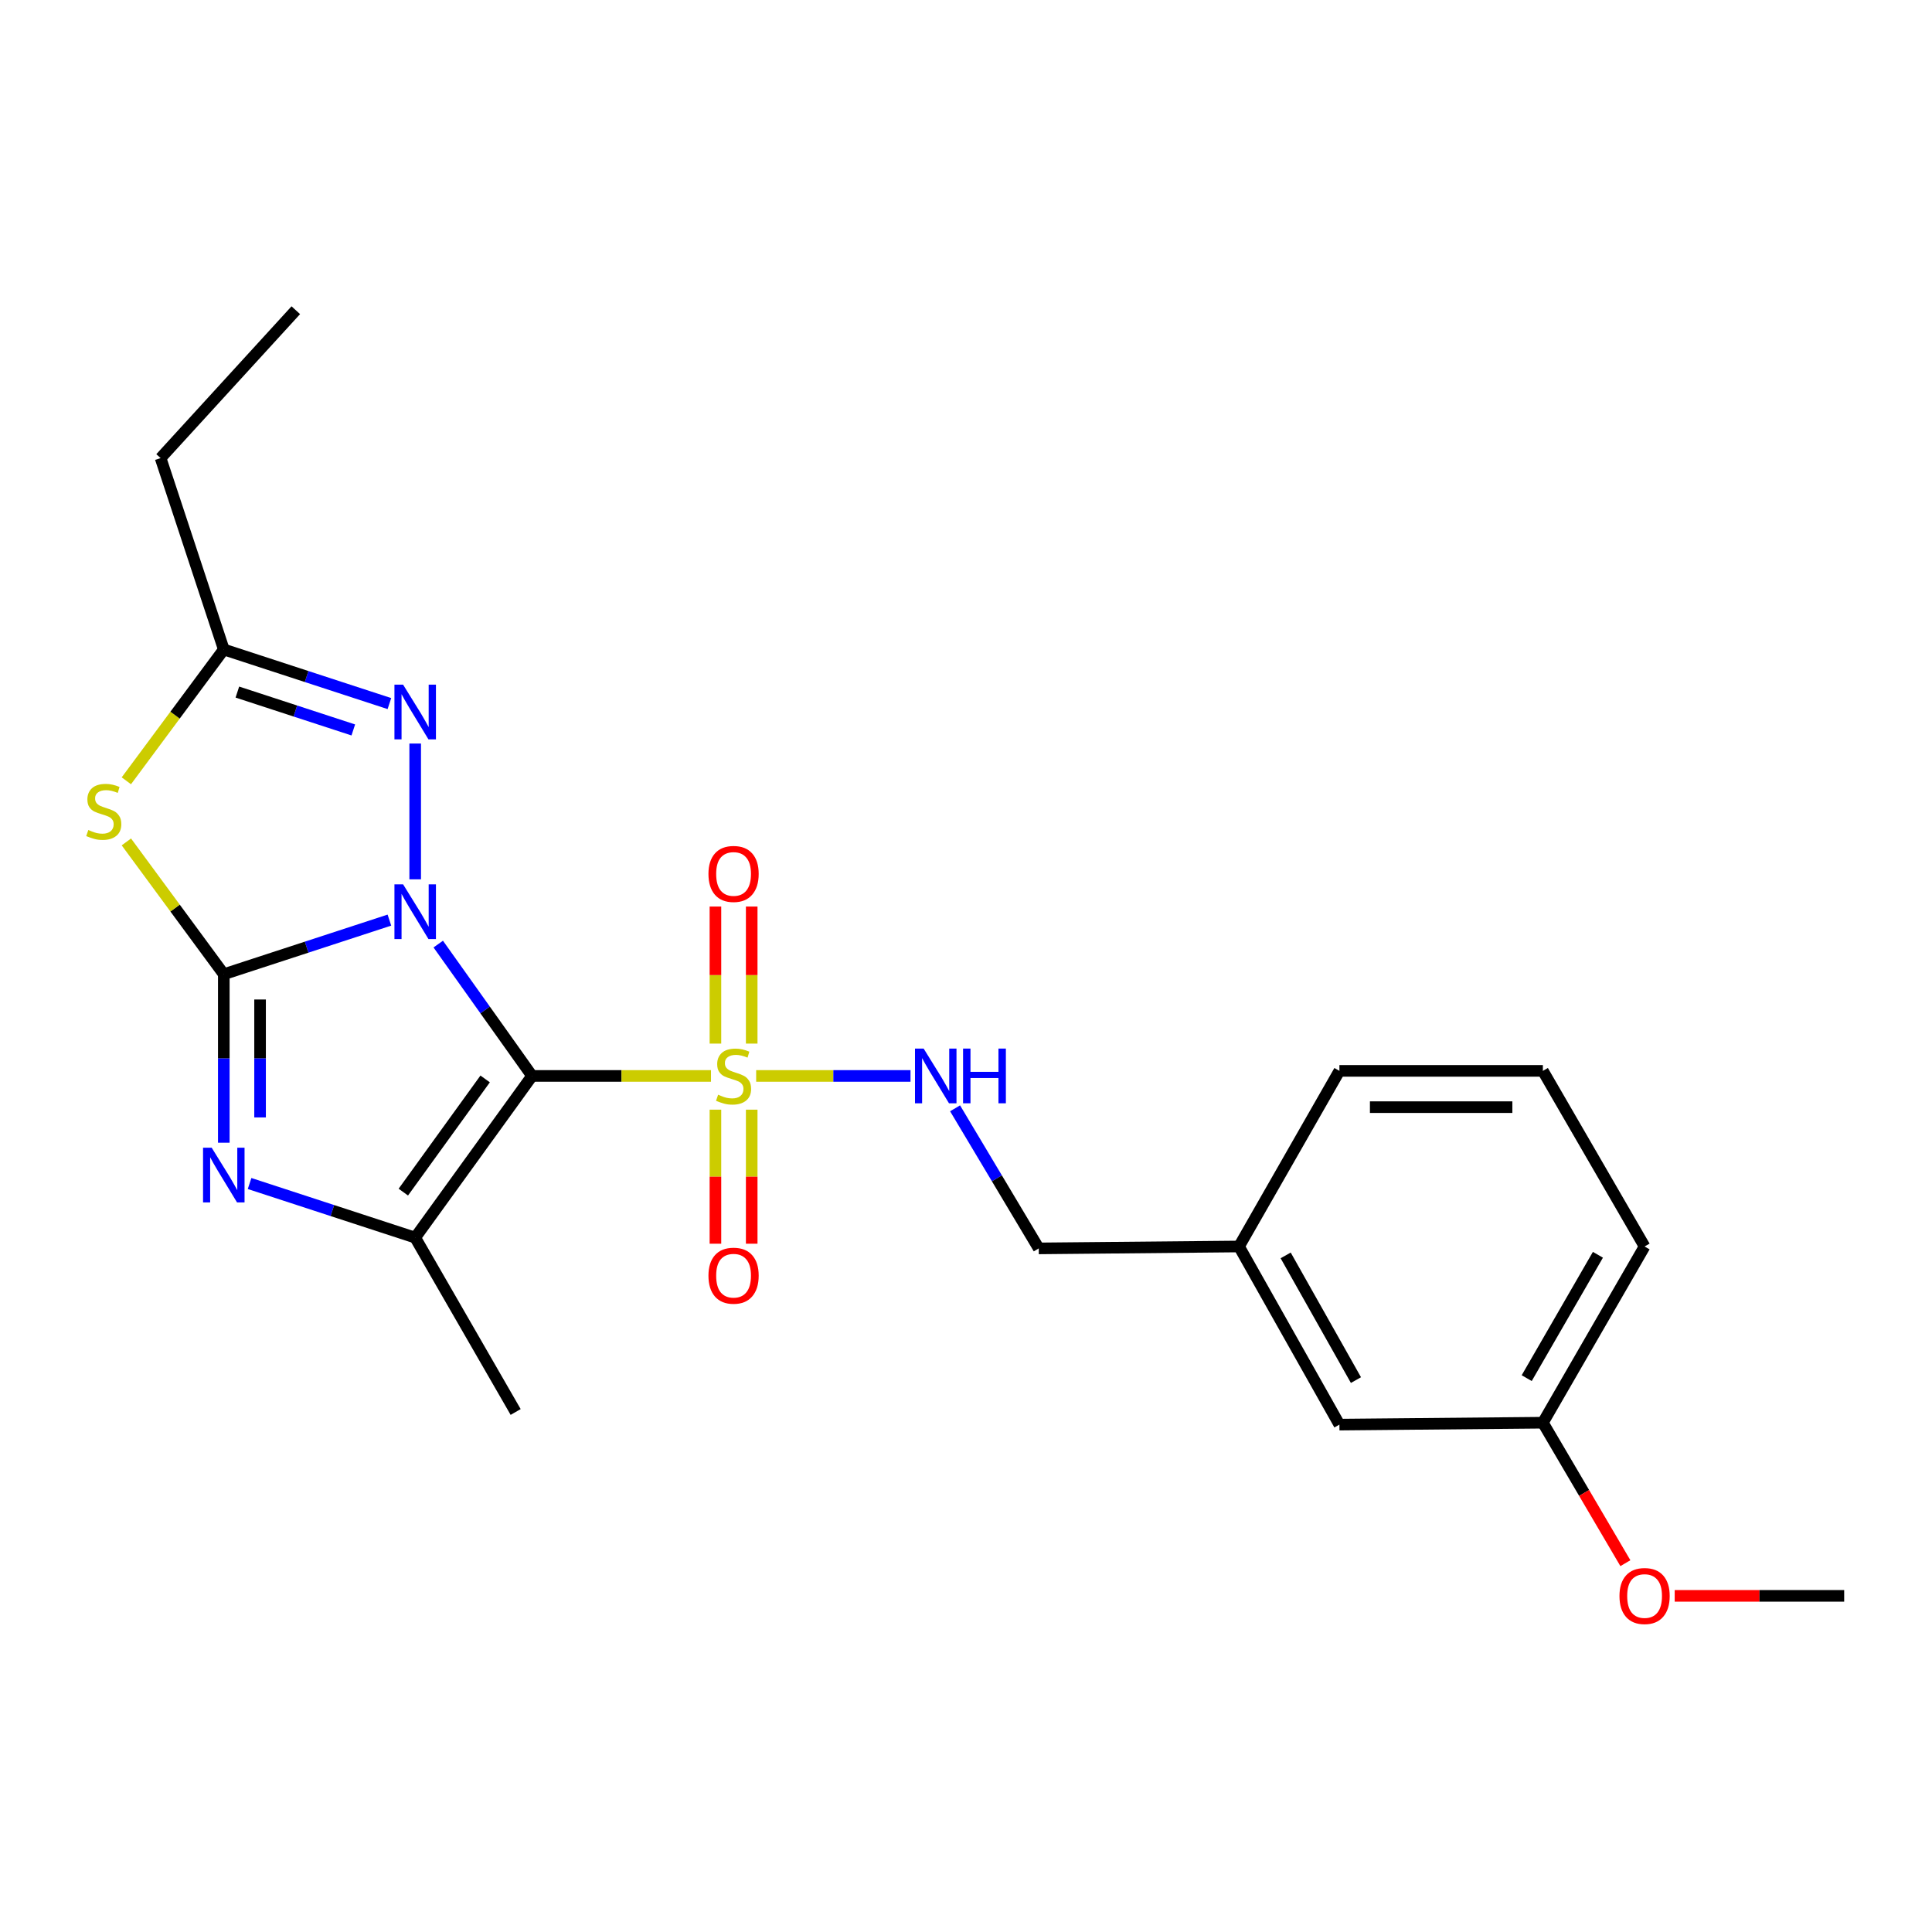 <?xml version='1.0' encoding='iso-8859-1'?>
<svg version='1.1' baseProfile='full'
              xmlns='http://www.w3.org/2000/svg'
                      xmlns:rdkit='http://www.rdkit.org/xml'
                      xmlns:xlink='http://www.w3.org/1999/xlink'
                  xml:space='preserve'
width='1000px' height='1000px' viewBox='0 0 1000 1000'>
<!-- END OF HEADER -->
<rect style='opacity:1.0;fill:#FFFFFF;stroke:none' width='1000' height='1000' x='0' y='0'> </rect>
<path class='bond-0' d='M 226.835,488.655 L 251.119,522.778' style='fill:none;fill-rule:evenodd;stroke:#0000FF;stroke-width:6px;stroke-linecap:butt;stroke-linejoin:miter;stroke-opacity:1' />
<path class='bond-0' d='M 251.119,522.778 L 275.402,556.901' style='fill:none;fill-rule:evenodd;stroke:#000000;stroke-width:6px;stroke-linecap:butt;stroke-linejoin:miter;stroke-opacity:1' />
<path class='bond-1' d='M 201.556,476.247 L 158.696,490.251' style='fill:none;fill-rule:evenodd;stroke:#0000FF;stroke-width:6px;stroke-linecap:butt;stroke-linejoin:miter;stroke-opacity:1' />
<path class='bond-1' d='M 158.696,490.251 L 115.837,504.255' style='fill:none;fill-rule:evenodd;stroke:#000000;stroke-width:6px;stroke-linecap:butt;stroke-linejoin:miter;stroke-opacity:1' />
<path class='bond-6' d='M 214.902,455.143 L 214.902,384.86' style='fill:none;fill-rule:evenodd;stroke:#0000FF;stroke-width:6px;stroke-linecap:butt;stroke-linejoin:miter;stroke-opacity:1' />
<path class='bond-2' d='M 275.402,556.901 L 321.704,556.901' style='fill:none;fill-rule:evenodd;stroke:#000000;stroke-width:6px;stroke-linecap:butt;stroke-linejoin:miter;stroke-opacity:1' />
<path class='bond-2' d='M 321.704,556.901 L 368.006,556.901' style='fill:none;fill-rule:evenodd;stroke:#CCCC00;stroke-width:6px;stroke-linecap:butt;stroke-linejoin:miter;stroke-opacity:1' />
<path class='bond-4' d='M 275.402,556.901 L 214.902,640.59' style='fill:none;fill-rule:evenodd;stroke:#000000;stroke-width:6px;stroke-linecap:butt;stroke-linejoin:miter;stroke-opacity:1' />
<path class='bond-4' d='M 251.111,558.454 L 208.76,617.037' style='fill:none;fill-rule:evenodd;stroke:#000000;stroke-width:6px;stroke-linecap:butt;stroke-linejoin:miter;stroke-opacity:1' />
<path class='bond-3' d='M 115.837,504.255 L 115.837,547.859' style='fill:none;fill-rule:evenodd;stroke:#000000;stroke-width:6px;stroke-linecap:butt;stroke-linejoin:miter;stroke-opacity:1' />
<path class='bond-3' d='M 115.837,547.859 L 115.837,591.463' style='fill:none;fill-rule:evenodd;stroke:#0000FF;stroke-width:6px;stroke-linecap:butt;stroke-linejoin:miter;stroke-opacity:1' />
<path class='bond-3' d='M 134.613,517.336 L 134.613,547.859' style='fill:none;fill-rule:evenodd;stroke:#000000;stroke-width:6px;stroke-linecap:butt;stroke-linejoin:miter;stroke-opacity:1' />
<path class='bond-3' d='M 134.613,547.859 L 134.613,578.382' style='fill:none;fill-rule:evenodd;stroke:#0000FF;stroke-width:6px;stroke-linecap:butt;stroke-linejoin:miter;stroke-opacity:1' />
<path class='bond-5' d='M 115.837,504.255 L 90.622,470.015' style='fill:none;fill-rule:evenodd;stroke:#000000;stroke-width:6px;stroke-linecap:butt;stroke-linejoin:miter;stroke-opacity:1' />
<path class='bond-5' d='M 90.622,470.015 L 65.408,435.774' style='fill:none;fill-rule:evenodd;stroke:#CCCC00;stroke-width:6px;stroke-linecap:butt;stroke-linejoin:miter;stroke-opacity:1' />
<path class='bond-8' d='M 391.389,556.901 L 431.332,556.901' style='fill:none;fill-rule:evenodd;stroke:#CCCC00;stroke-width:6px;stroke-linecap:butt;stroke-linejoin:miter;stroke-opacity:1' />
<path class='bond-8' d='M 431.332,556.901 L 471.275,556.901' style='fill:none;fill-rule:evenodd;stroke:#0000FF;stroke-width:6px;stroke-linecap:butt;stroke-linejoin:miter;stroke-opacity:1' />
<path class='bond-9' d='M 370.305,574.364 L 370.305,609.054' style='fill:none;fill-rule:evenodd;stroke:#CCCC00;stroke-width:6px;stroke-linecap:butt;stroke-linejoin:miter;stroke-opacity:1' />
<path class='bond-9' d='M 370.305,609.054 L 370.305,643.745' style='fill:none;fill-rule:evenodd;stroke:#FF0000;stroke-width:6px;stroke-linecap:butt;stroke-linejoin:miter;stroke-opacity:1' />
<path class='bond-9' d='M 389.081,574.364 L 389.081,609.054' style='fill:none;fill-rule:evenodd;stroke:#CCCC00;stroke-width:6px;stroke-linecap:butt;stroke-linejoin:miter;stroke-opacity:1' />
<path class='bond-9' d='M 389.081,609.054 L 389.081,643.745' style='fill:none;fill-rule:evenodd;stroke:#FF0000;stroke-width:6px;stroke-linecap:butt;stroke-linejoin:miter;stroke-opacity:1' />
<path class='bond-10' d='M 389.081,540.165 L 389.081,504.694' style='fill:none;fill-rule:evenodd;stroke:#CCCC00;stroke-width:6px;stroke-linecap:butt;stroke-linejoin:miter;stroke-opacity:1' />
<path class='bond-10' d='M 389.081,504.694 L 389.081,469.223' style='fill:none;fill-rule:evenodd;stroke:#FF0000;stroke-width:6px;stroke-linecap:butt;stroke-linejoin:miter;stroke-opacity:1' />
<path class='bond-10' d='M 370.305,540.165 L 370.305,504.694' style='fill:none;fill-rule:evenodd;stroke:#CCCC00;stroke-width:6px;stroke-linecap:butt;stroke-linejoin:miter;stroke-opacity:1' />
<path class='bond-10' d='M 370.305,504.694 L 370.305,469.223' style='fill:none;fill-rule:evenodd;stroke:#FF0000;stroke-width:6px;stroke-linecap:butt;stroke-linejoin:miter;stroke-opacity:1' />
<path class='bond-24' d='M 129.182,612.583 L 172.042,626.586' style='fill:none;fill-rule:evenodd;stroke:#0000FF;stroke-width:6px;stroke-linecap:butt;stroke-linejoin:miter;stroke-opacity:1' />
<path class='bond-24' d='M 172.042,626.586 L 214.902,640.59' style='fill:none;fill-rule:evenodd;stroke:#000000;stroke-width:6px;stroke-linecap:butt;stroke-linejoin:miter;stroke-opacity:1' />
<path class='bond-12' d='M 214.902,640.59 L 266.901,730.841' style='fill:none;fill-rule:evenodd;stroke:#000000;stroke-width:6px;stroke-linecap:butt;stroke-linejoin:miter;stroke-opacity:1' />
<path class='bond-23' d='M 65.395,404.139 L 90.616,370.153' style='fill:none;fill-rule:evenodd;stroke:#CCCC00;stroke-width:6px;stroke-linecap:butt;stroke-linejoin:miter;stroke-opacity:1' />
<path class='bond-23' d='M 90.616,370.153 L 115.837,336.167' style='fill:none;fill-rule:evenodd;stroke:#000000;stroke-width:6px;stroke-linecap:butt;stroke-linejoin:miter;stroke-opacity:1' />
<path class='bond-7' d='M 201.556,364.174 L 158.696,350.17' style='fill:none;fill-rule:evenodd;stroke:#0000FF;stroke-width:6px;stroke-linecap:butt;stroke-linejoin:miter;stroke-opacity:1' />
<path class='bond-7' d='M 158.696,350.17 L 115.837,336.167' style='fill:none;fill-rule:evenodd;stroke:#000000;stroke-width:6px;stroke-linecap:butt;stroke-linejoin:miter;stroke-opacity:1' />
<path class='bond-7' d='M 182.867,377.821 L 152.865,368.018' style='fill:none;fill-rule:evenodd;stroke:#0000FF;stroke-width:6px;stroke-linecap:butt;stroke-linejoin:miter;stroke-opacity:1' />
<path class='bond-7' d='M 152.865,368.018 L 122.863,358.215' style='fill:none;fill-rule:evenodd;stroke:#000000;stroke-width:6px;stroke-linecap:butt;stroke-linejoin:miter;stroke-opacity:1' />
<path class='bond-16' d='M 115.837,336.167 L 83.124,237.102' style='fill:none;fill-rule:evenodd;stroke:#000000;stroke-width:6px;stroke-linecap:butt;stroke-linejoin:miter;stroke-opacity:1' />
<path class='bond-11' d='M 494.348,573.66 L 516,609.916' style='fill:none;fill-rule:evenodd;stroke:#0000FF;stroke-width:6px;stroke-linecap:butt;stroke-linejoin:miter;stroke-opacity:1' />
<path class='bond-11' d='M 516,609.916 L 537.653,646.171' style='fill:none;fill-rule:evenodd;stroke:#000000;stroke-width:6px;stroke-linecap:butt;stroke-linejoin:miter;stroke-opacity:1' />
<path class='bond-14' d='M 537.653,646.171 L 641.307,645.18' style='fill:none;fill-rule:evenodd;stroke:#000000;stroke-width:6px;stroke-linecap:butt;stroke-linejoin:miter;stroke-opacity:1' />
<path class='bond-13' d='M 693.276,737.381 L 641.307,645.18' style='fill:none;fill-rule:evenodd;stroke:#000000;stroke-width:6px;stroke-linecap:butt;stroke-linejoin:miter;stroke-opacity:1' />
<path class='bond-13' d='M 701.837,714.332 L 665.46,649.791' style='fill:none;fill-rule:evenodd;stroke:#000000;stroke-width:6px;stroke-linecap:butt;stroke-linejoin:miter;stroke-opacity:1' />
<path class='bond-15' d='M 693.276,737.381 L 798.589,736.39' style='fill:none;fill-rule:evenodd;stroke:#000000;stroke-width:6px;stroke-linecap:butt;stroke-linejoin:miter;stroke-opacity:1' />
<path class='bond-19' d='M 641.307,645.18 L 693.276,554.283' style='fill:none;fill-rule:evenodd;stroke:#000000;stroke-width:6px;stroke-linecap:butt;stroke-linejoin:miter;stroke-opacity:1' />
<path class='bond-17' d='M 798.589,736.39 L 819.943,772.743' style='fill:none;fill-rule:evenodd;stroke:#000000;stroke-width:6px;stroke-linecap:butt;stroke-linejoin:miter;stroke-opacity:1' />
<path class='bond-17' d='M 819.943,772.743 L 841.297,809.096' style='fill:none;fill-rule:evenodd;stroke:#FF0000;stroke-width:6px;stroke-linecap:butt;stroke-linejoin:miter;stroke-opacity:1' />
<path class='bond-25' d='M 798.589,736.39 L 851.235,645.18' style='fill:none;fill-rule:evenodd;stroke:#000000;stroke-width:6px;stroke-linecap:butt;stroke-linejoin:miter;stroke-opacity:1' />
<path class='bond-25' d='M 790.224,713.322 L 827.076,649.475' style='fill:none;fill-rule:evenodd;stroke:#000000;stroke-width:6px;stroke-linecap:butt;stroke-linejoin:miter;stroke-opacity:1' />
<path class='bond-22' d='M 83.124,237.102 L 153.107,160.568' style='fill:none;fill-rule:evenodd;stroke:#000000;stroke-width:6px;stroke-linecap:butt;stroke-linejoin:miter;stroke-opacity:1' />
<path class='bond-21' d='M 866.818,826.015 L 910.682,826.015' style='fill:none;fill-rule:evenodd;stroke:#FF0000;stroke-width:6px;stroke-linecap:butt;stroke-linejoin:miter;stroke-opacity:1' />
<path class='bond-21' d='M 910.682,826.015 L 954.545,826.015' style='fill:none;fill-rule:evenodd;stroke:#000000;stroke-width:6px;stroke-linecap:butt;stroke-linejoin:miter;stroke-opacity:1' />
<path class='bond-18' d='M 798.589,554.283 L 693.276,554.283' style='fill:none;fill-rule:evenodd;stroke:#000000;stroke-width:6px;stroke-linecap:butt;stroke-linejoin:miter;stroke-opacity:1' />
<path class='bond-18' d='M 782.792,573.059 L 709.073,573.059' style='fill:none;fill-rule:evenodd;stroke:#000000;stroke-width:6px;stroke-linecap:butt;stroke-linejoin:miter;stroke-opacity:1' />
<path class='bond-20' d='M 798.589,554.283 L 851.235,645.18' style='fill:none;fill-rule:evenodd;stroke:#000000;stroke-width:6px;stroke-linecap:butt;stroke-linejoin:miter;stroke-opacity:1' />
<path  class='atom-0' d='M 208.642 457.727
L 217.922 472.727
Q 218.842 474.207, 220.322 476.887
Q 221.802 479.567, 221.882 479.727
L 221.882 457.727
L 225.642 457.727
L 225.642 486.047
L 221.762 486.047
L 211.802 469.647
Q 210.642 467.727, 209.402 465.527
Q 208.202 463.327, 207.842 462.647
L 207.842 486.047
L 204.162 486.047
L 204.162 457.727
L 208.642 457.727
' fill='#0000FF'/>
<path  class='atom-3' d='M 371.693 566.621
Q 372.013 566.741, 373.333 567.301
Q 374.653 567.861, 376.093 568.221
Q 377.573 568.541, 379.013 568.541
Q 381.693 568.541, 383.253 567.261
Q 384.813 565.941, 384.813 563.661
Q 384.813 562.101, 384.013 561.141
Q 383.253 560.181, 382.053 559.661
Q 380.853 559.141, 378.853 558.541
Q 376.333 557.781, 374.813 557.061
Q 373.333 556.341, 372.253 554.821
Q 371.213 553.301, 371.213 550.741
Q 371.213 547.181, 373.613 544.981
Q 376.053 542.781, 380.853 542.781
Q 384.133 542.781, 387.853 544.341
L 386.933 547.421
Q 383.533 546.021, 380.973 546.021
Q 378.213 546.021, 376.693 547.181
Q 375.173 548.301, 375.213 550.261
Q 375.213 551.781, 375.973 552.701
Q 376.773 553.621, 377.893 554.141
Q 379.053 554.661, 380.973 555.261
Q 383.533 556.061, 385.053 556.861
Q 386.573 557.661, 387.653 559.301
Q 388.773 560.901, 388.773 563.661
Q 388.773 567.581, 386.133 569.701
Q 383.533 571.781, 379.173 571.781
Q 376.653 571.781, 374.733 571.221
Q 372.853 570.701, 370.613 569.781
L 371.693 566.621
' fill='#CCCC00'/>
<path  class='atom-4' d='M 109.577 594.062
L 118.857 609.062
Q 119.777 610.542, 121.257 613.222
Q 122.737 615.902, 122.817 616.062
L 122.817 594.062
L 126.577 594.062
L 126.577 622.382
L 122.697 622.382
L 112.737 605.982
Q 111.577 604.062, 110.337 601.862
Q 109.137 599.662, 108.777 598.982
L 108.777 622.382
L 105.097 622.382
L 105.097 594.062
L 109.577 594.062
' fill='#0000FF'/>
<path  class='atom-6' d='M 45.708 429.607
Q 46.028 429.727, 47.348 430.287
Q 48.668 430.847, 50.108 431.207
Q 51.588 431.527, 53.028 431.527
Q 55.708 431.527, 57.268 430.247
Q 58.828 428.927, 58.828 426.647
Q 58.828 425.087, 58.028 424.127
Q 57.268 423.167, 56.068 422.647
Q 54.868 422.127, 52.868 421.527
Q 50.348 420.767, 48.828 420.047
Q 47.348 419.327, 46.268 417.807
Q 45.228 416.287, 45.228 413.727
Q 45.228 410.167, 47.628 407.967
Q 50.068 405.767, 54.868 405.767
Q 58.148 405.767, 61.868 407.327
L 60.948 410.407
Q 57.548 409.007, 54.988 409.007
Q 52.228 409.007, 50.708 410.167
Q 49.188 411.287, 49.228 413.247
Q 49.228 414.767, 49.988 415.687
Q 50.788 416.607, 51.908 417.127
Q 53.068 417.647, 54.988 418.247
Q 57.548 419.047, 59.068 419.847
Q 60.588 420.647, 61.668 422.287
Q 62.788 423.887, 62.788 426.647
Q 62.788 430.567, 60.148 432.687
Q 57.548 434.767, 53.188 434.767
Q 50.668 434.767, 48.748 434.207
Q 46.868 433.687, 44.628 432.767
L 45.708 429.607
' fill='#CCCC00'/>
<path  class='atom-7' d='M 208.642 354.374
L 217.922 369.374
Q 218.842 370.854, 220.322 373.534
Q 221.802 376.214, 221.882 376.374
L 221.882 354.374
L 225.642 354.374
L 225.642 382.694
L 221.762 382.694
L 211.802 366.294
Q 210.642 364.374, 209.402 362.174
Q 208.202 359.974, 207.842 359.294
L 207.842 382.694
L 204.162 382.694
L 204.162 354.374
L 208.642 354.374
' fill='#0000FF'/>
<path  class='atom-9' d='M 478.079 542.741
L 487.359 557.741
Q 488.279 559.221, 489.759 561.901
Q 491.239 564.581, 491.319 564.741
L 491.319 542.741
L 495.079 542.741
L 495.079 571.061
L 491.199 571.061
L 481.239 554.661
Q 480.079 552.741, 478.839 550.541
Q 477.639 548.341, 477.279 547.661
L 477.279 571.061
L 473.599 571.061
L 473.599 542.741
L 478.079 542.741
' fill='#0000FF'/>
<path  class='atom-9' d='M 498.479 542.741
L 502.319 542.741
L 502.319 554.781
L 516.799 554.781
L 516.799 542.741
L 520.639 542.741
L 520.639 571.061
L 516.799 571.061
L 516.799 557.981
L 502.319 557.981
L 502.319 571.061
L 498.479 571.061
L 498.479 542.741
' fill='#0000FF'/>
<path  class='atom-10' d='M 366.693 660.291
Q 366.693 653.491, 370.053 649.691
Q 373.413 645.891, 379.693 645.891
Q 385.973 645.891, 389.333 649.691
Q 392.693 653.491, 392.693 660.291
Q 392.693 667.171, 389.293 671.091
Q 385.893 674.971, 379.693 674.971
Q 373.453 674.971, 370.053 671.091
Q 366.693 667.211, 366.693 660.291
M 379.693 671.771
Q 384.013 671.771, 386.333 668.891
Q 388.693 665.971, 388.693 660.291
Q 388.693 654.731, 386.333 651.931
Q 384.013 649.091, 379.693 649.091
Q 375.373 649.091, 373.013 651.891
Q 370.693 654.691, 370.693 660.291
Q 370.693 666.011, 373.013 668.891
Q 375.373 671.771, 379.693 671.771
' fill='#FF0000'/>
<path  class='atom-11' d='M 366.693 452.346
Q 366.693 445.546, 370.053 441.746
Q 373.413 437.946, 379.693 437.946
Q 385.973 437.946, 389.333 441.746
Q 392.693 445.546, 392.693 452.346
Q 392.693 459.226, 389.293 463.146
Q 385.893 467.026, 379.693 467.026
Q 373.453 467.026, 370.053 463.146
Q 366.693 459.266, 366.693 452.346
M 379.693 463.826
Q 384.013 463.826, 386.333 460.946
Q 388.693 458.026, 388.693 452.346
Q 388.693 446.786, 386.333 443.986
Q 384.013 441.146, 379.693 441.146
Q 375.373 441.146, 373.013 443.946
Q 370.693 446.746, 370.693 452.346
Q 370.693 458.066, 373.013 460.946
Q 375.373 463.826, 379.693 463.826
' fill='#FF0000'/>
<path  class='atom-18' d='M 838.235 826.095
Q 838.235 819.295, 841.595 815.495
Q 844.955 811.695, 851.235 811.695
Q 857.515 811.695, 860.875 815.495
Q 864.235 819.295, 864.235 826.095
Q 864.235 832.975, 860.835 836.895
Q 857.435 840.775, 851.235 840.775
Q 844.995 840.775, 841.595 836.895
Q 838.235 833.015, 838.235 826.095
M 851.235 837.575
Q 855.555 837.575, 857.875 834.695
Q 860.235 831.775, 860.235 826.095
Q 860.235 820.535, 857.875 817.735
Q 855.555 814.895, 851.235 814.895
Q 846.915 814.895, 844.555 817.695
Q 842.235 820.495, 842.235 826.095
Q 842.235 831.815, 844.555 834.695
Q 846.915 837.575, 851.235 837.575
' fill='#FF0000'/>
</svg>
